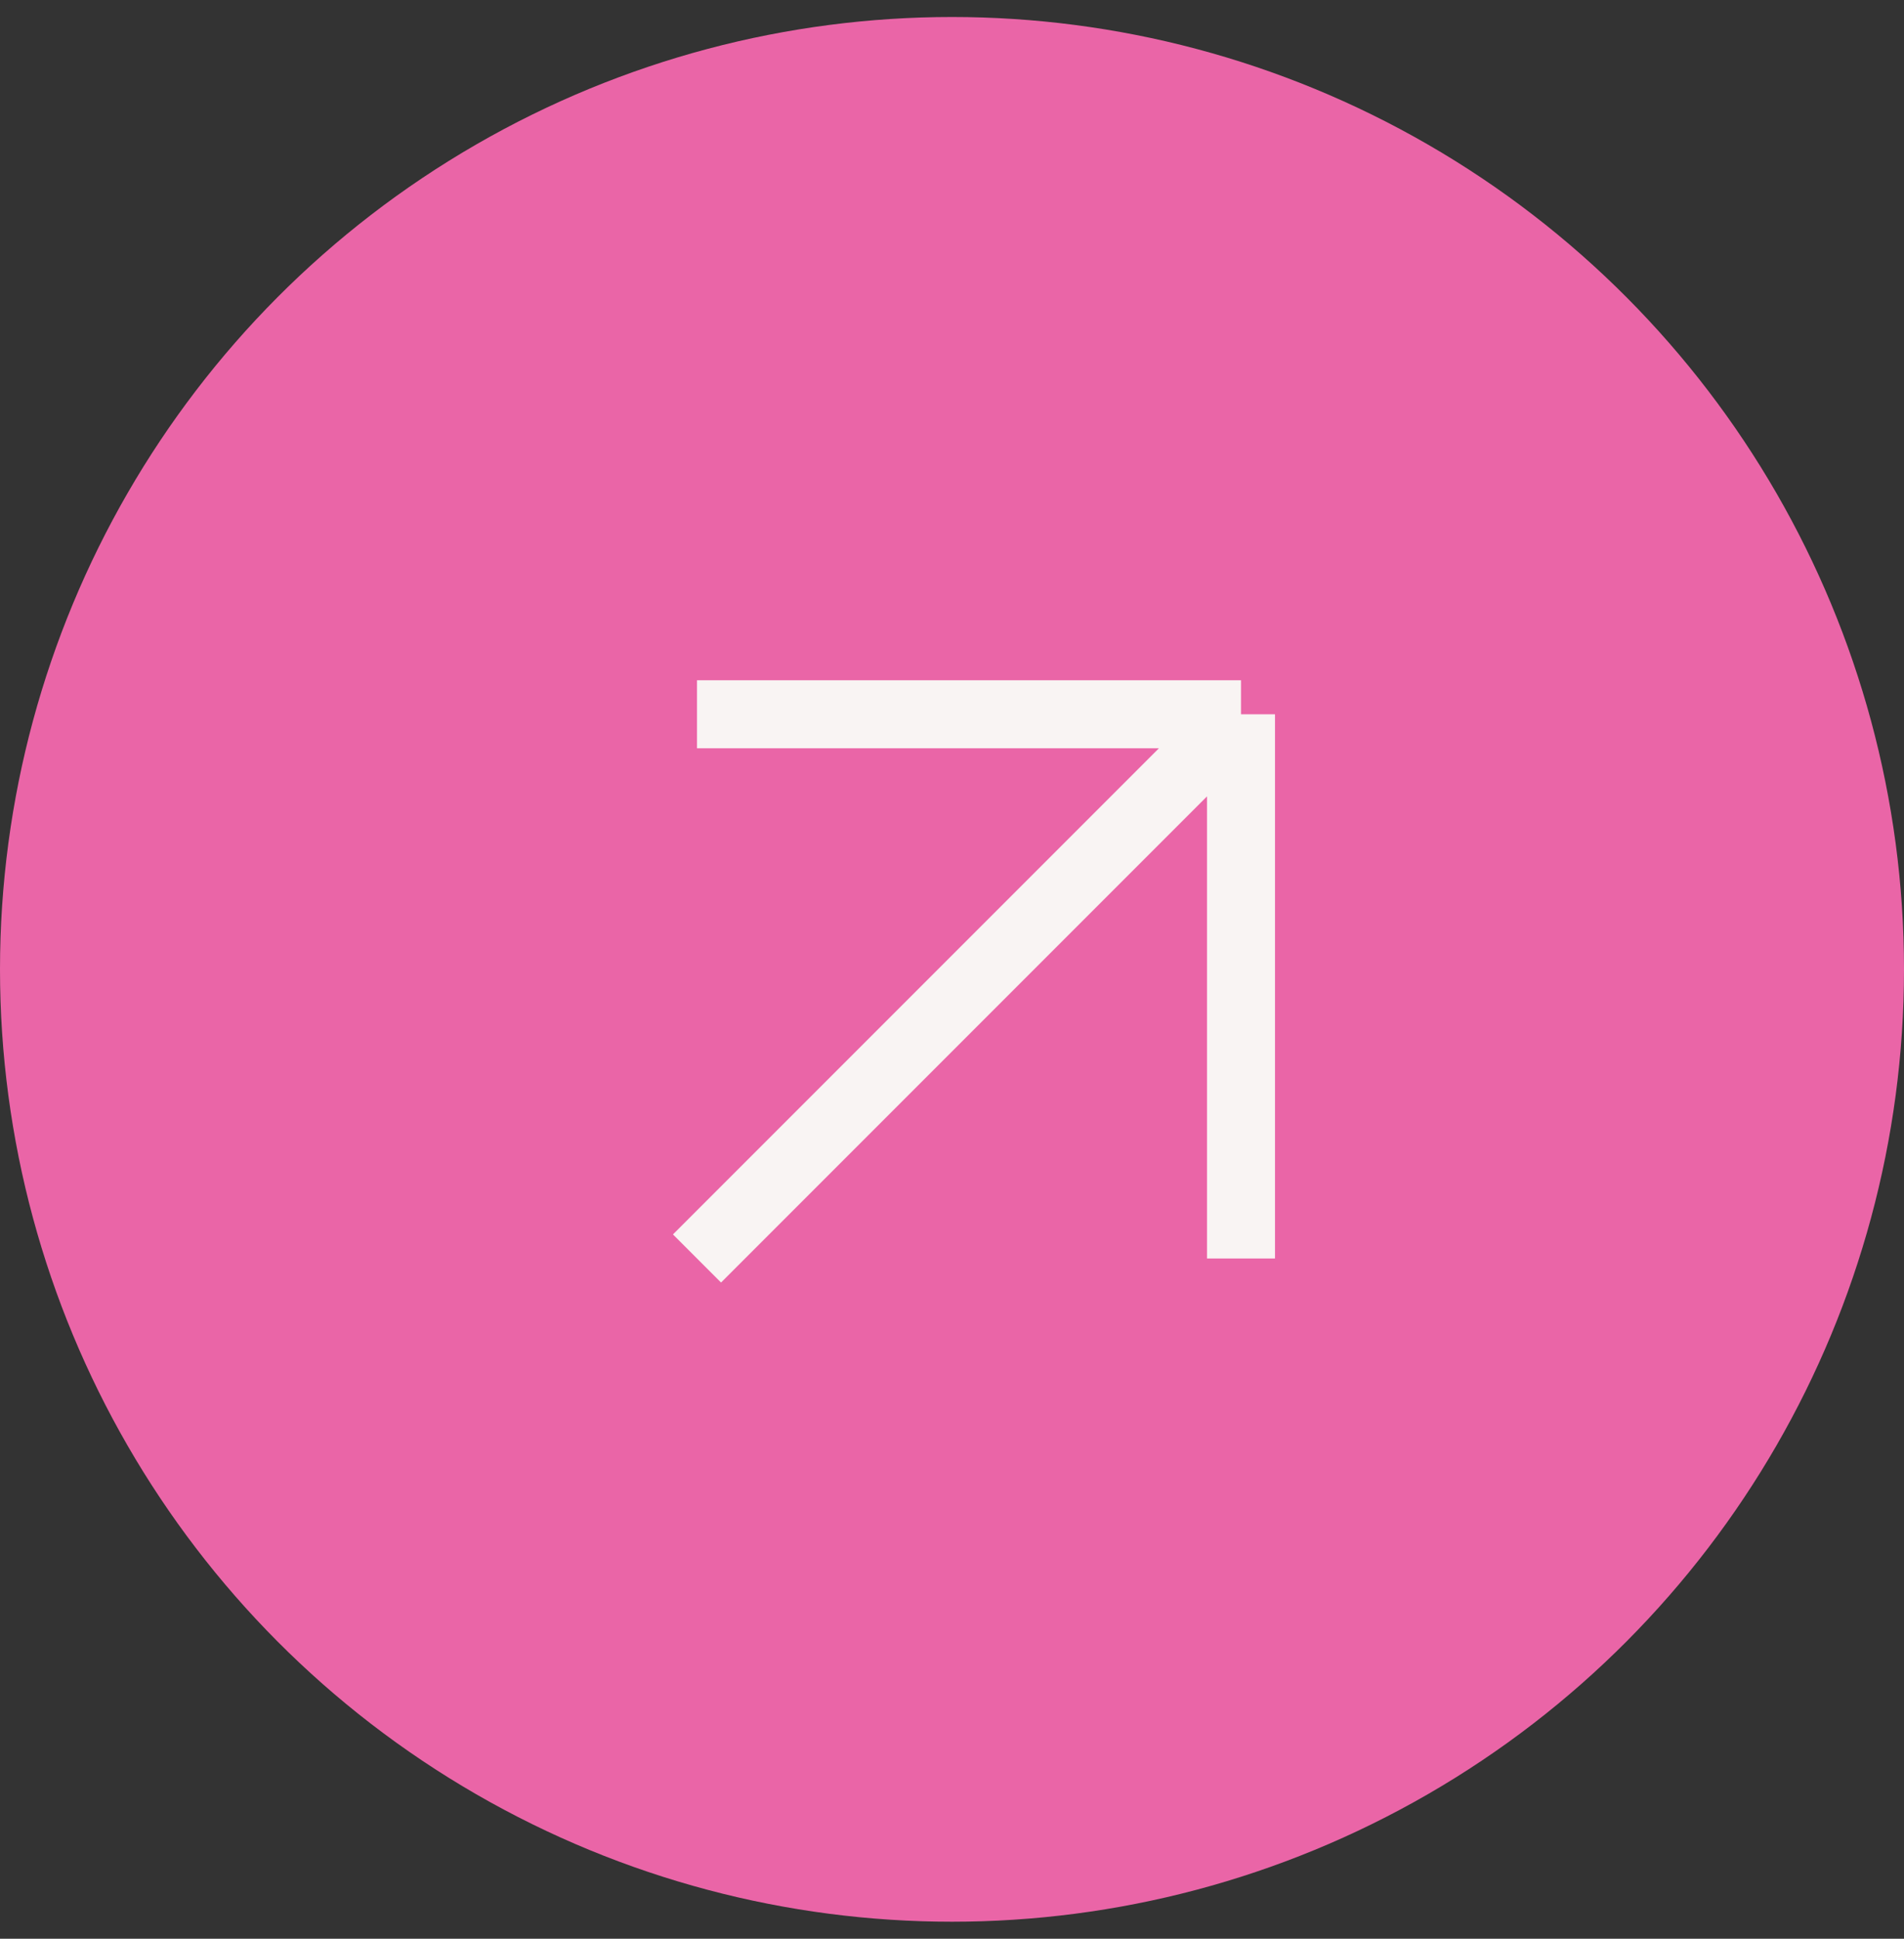<?xml version="1.0" encoding="UTF-8"?> <svg xmlns="http://www.w3.org/2000/svg" width="56" height="57" viewBox="0 0 56 57" fill="none"><rect x="0" y="0" width="56" height="57" fill="#333333" stroke="none"/><circle cx="28" cy="28.5" r="28" fill="#EA65A7"></circle><path d="M20.5 37L36.5 21M36.5 21H20.5M36.5 21V37" stroke="#F9F4F3" stroke-width="2"></path></svg> 